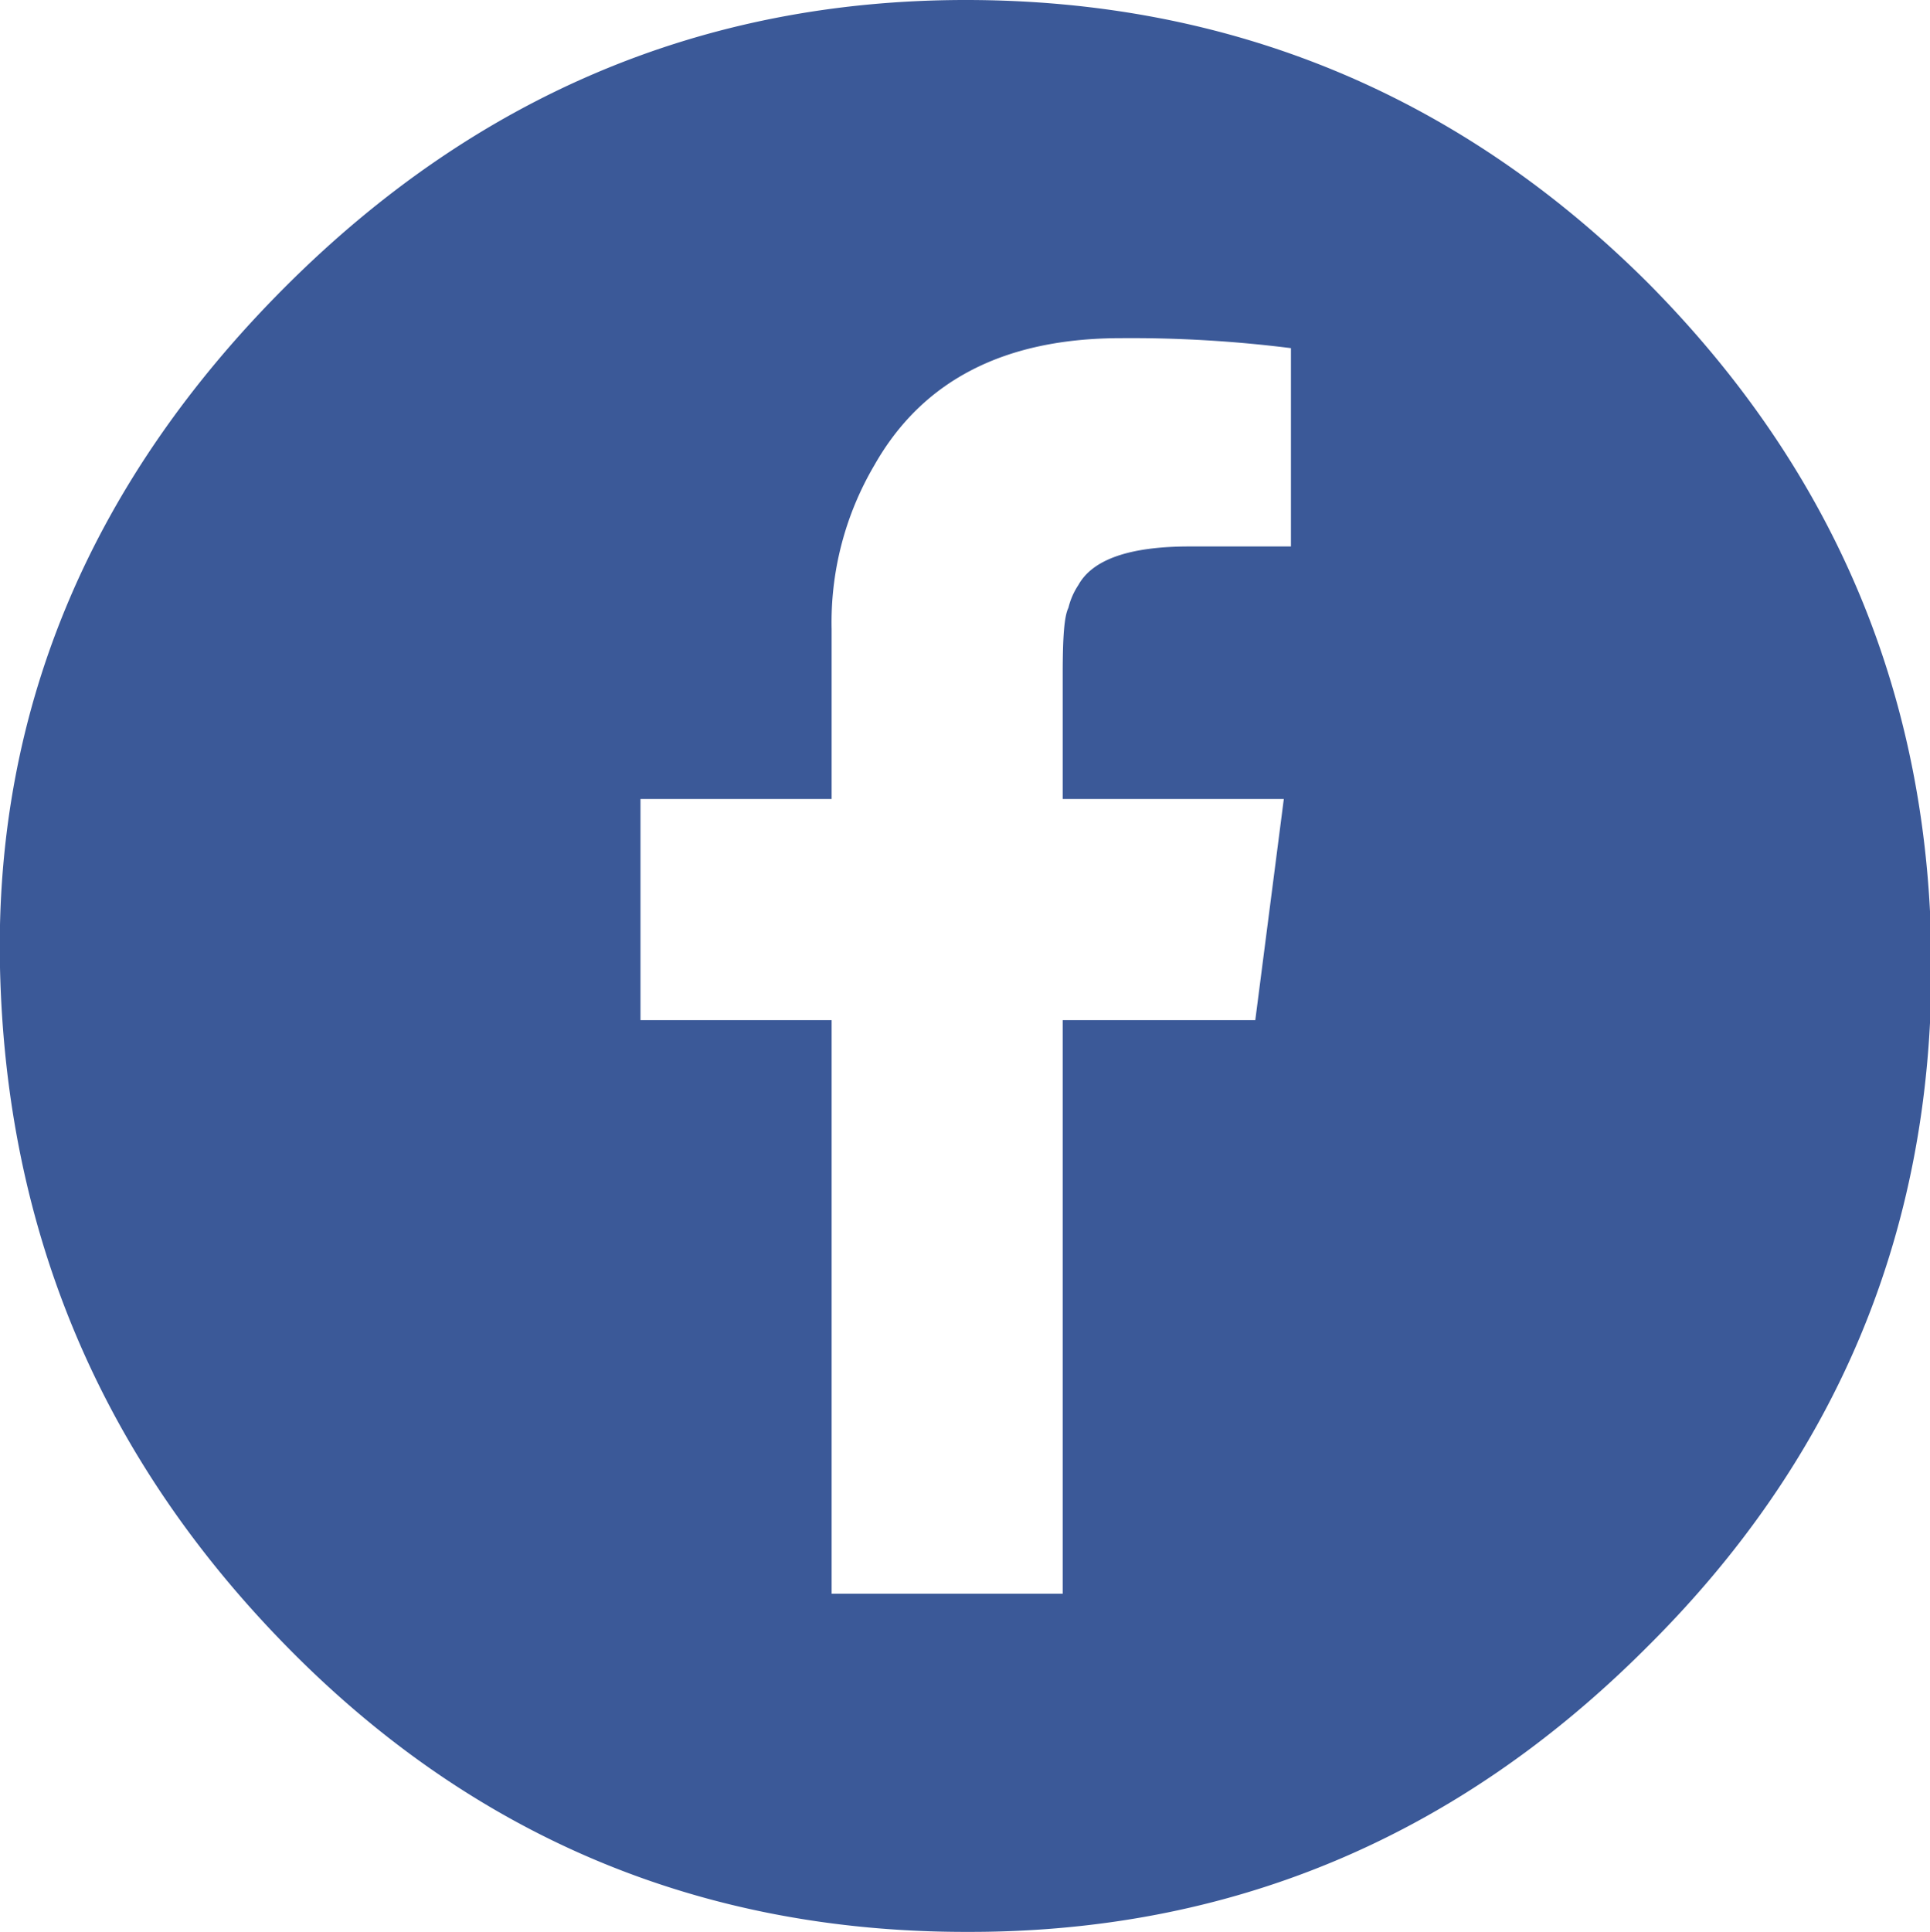 <svg id="Capa_1" data-name="Capa 1" xmlns="http://www.w3.org/2000/svg" viewBox="0 0 135.3 135.4"><defs><style>.cls-1{fill:#3b5998;}</style></defs><path class="cls-1" d="M116.1,20.9q19.8,20,19.8,47.9t-20,47.7q-20,20-47.7,19.9c-18.5,0-34.4-6.6-47.5-19.9S.9,87.3.5,68.8s6.7-34.4,20-47.7S49.7,1,68.2,1,102.8,7.6,116.1,20.9ZM91,39.3V25.4a89.6,89.6,0,0,0-11.9-.7c-8.1,0-13.9,2.9-17.3,8.9a21.7,21.7,0,0,0-3,11.5V57H45.4V72.5H58.8v40.2H75V72.5H88.5l2-15.5H75V48.2c0-2.5.1-4,.4-4.6a5,5,0,0,1,.7-1.6q1.5-2.7,7.8-2.7Z" transform="translate(-0.5 -1)"/></svg>